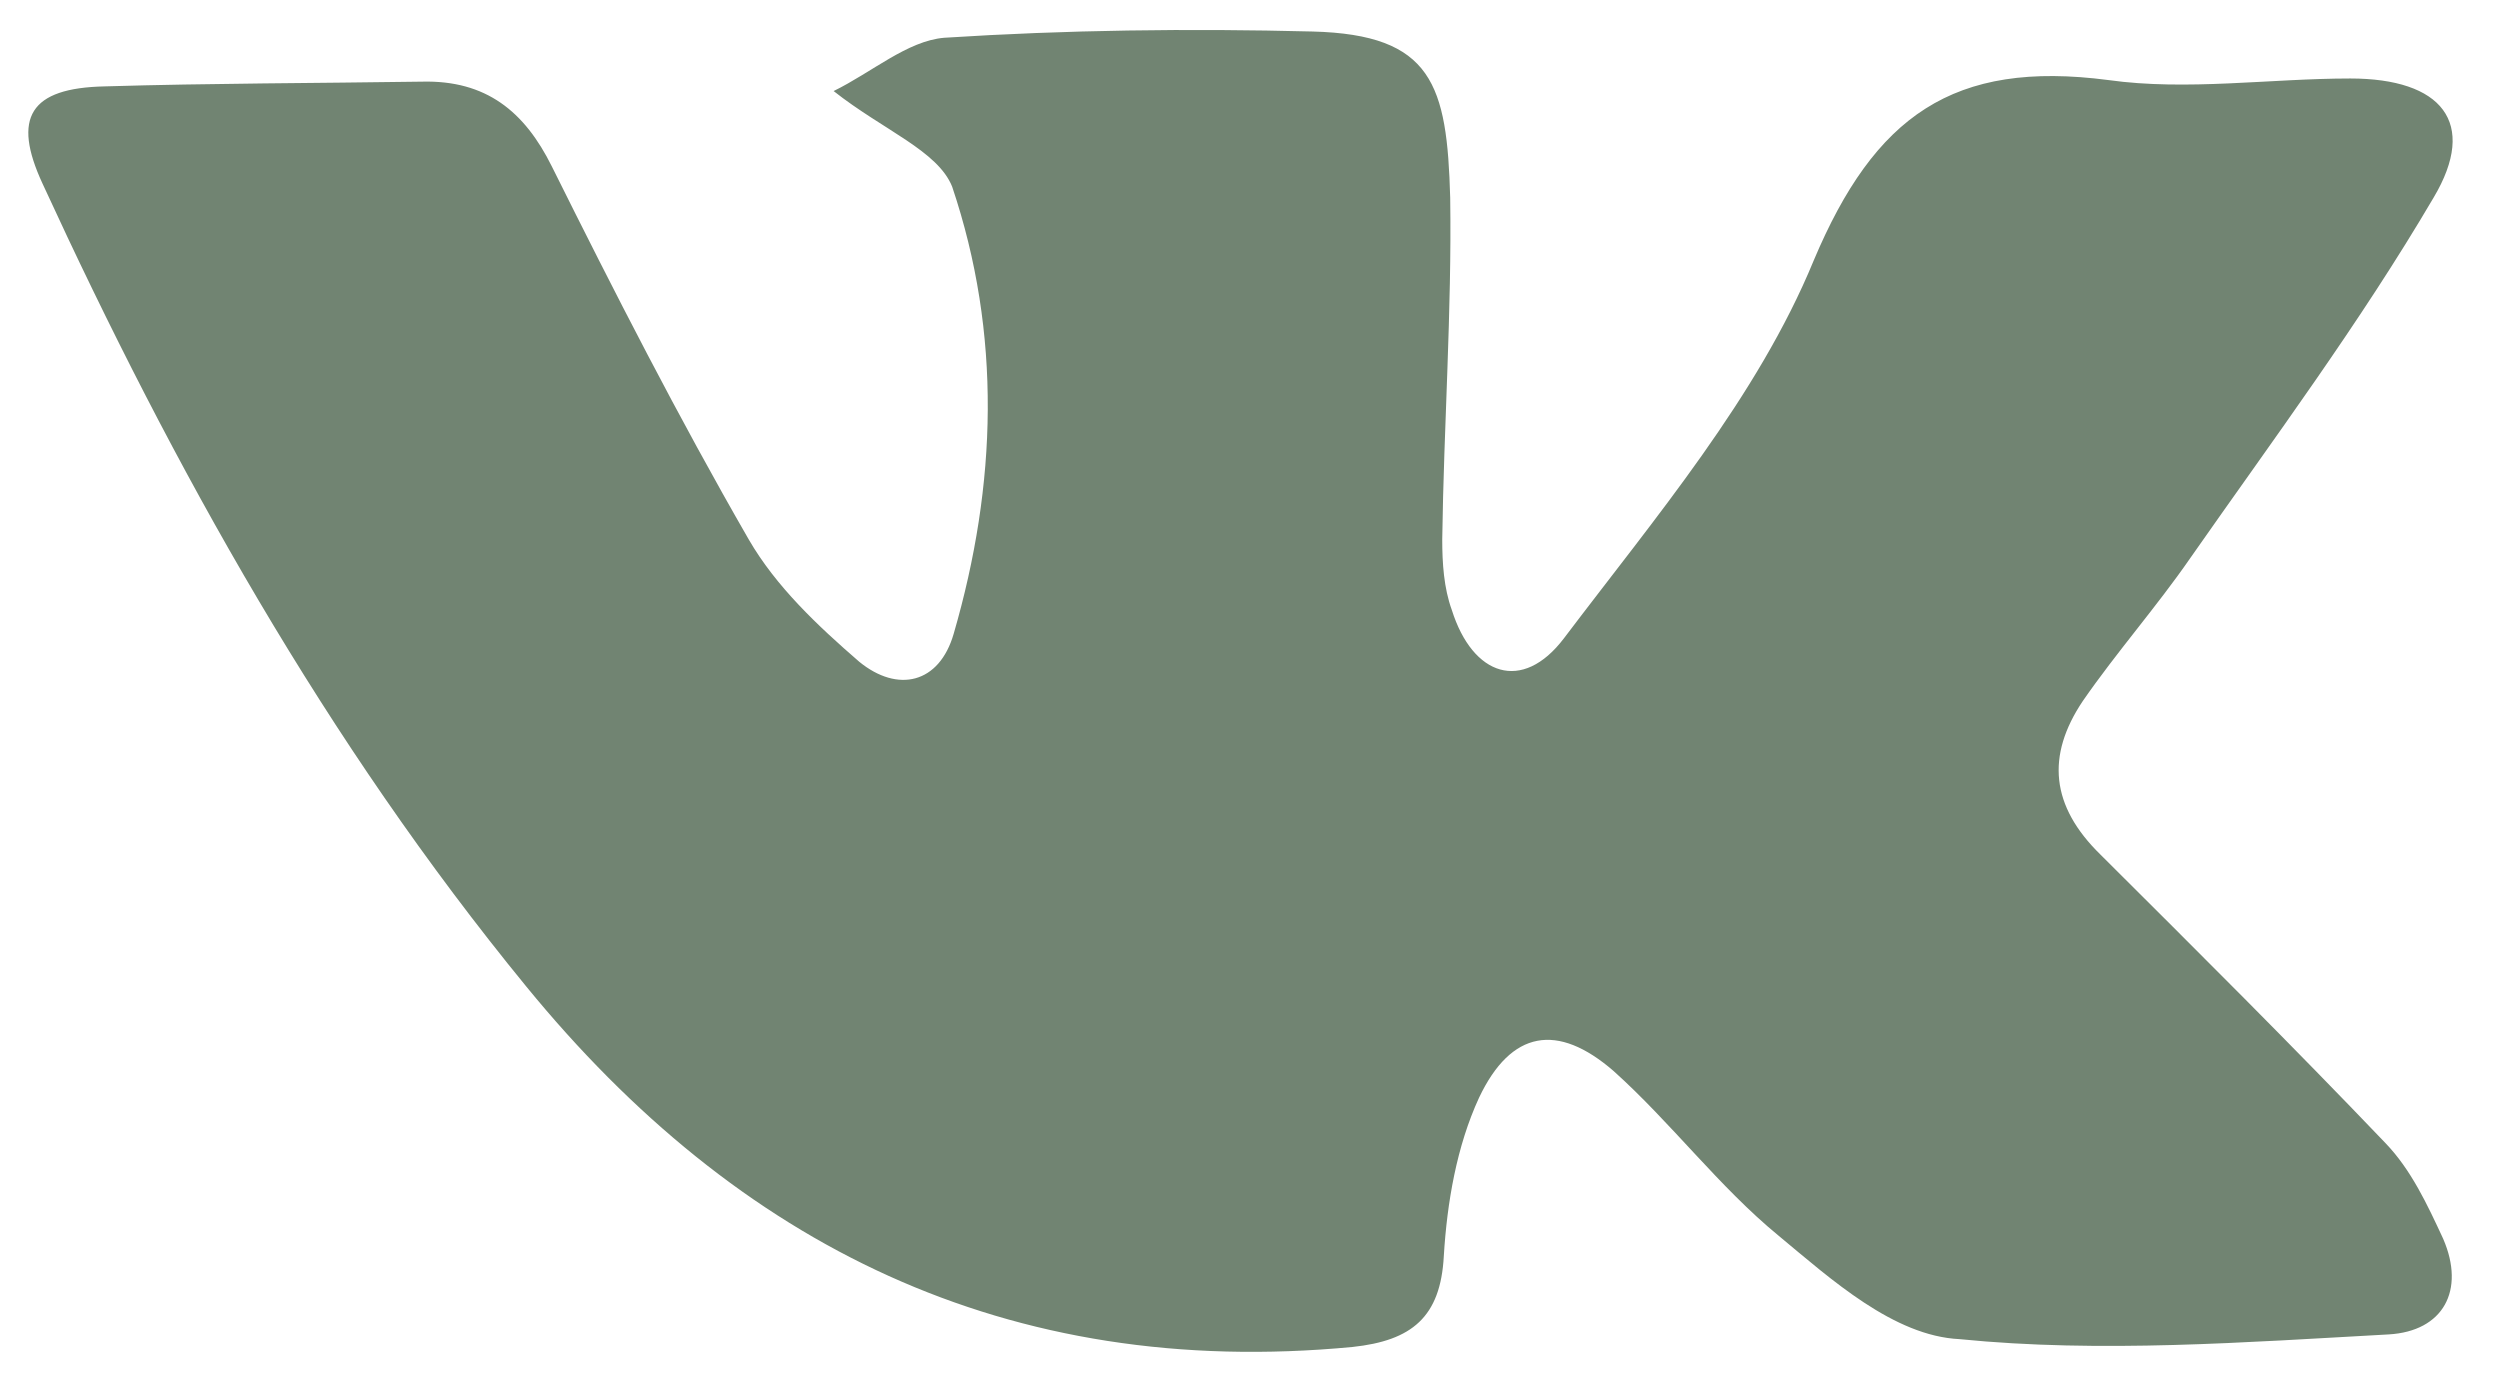 <?xml version="1.0" encoding="UTF-8"?> <svg xmlns="http://www.w3.org/2000/svg" width="38" height="21" viewBox="0 0 38 21" fill="none"> <path d="M12.671 1.384C13.255 1.098 13.791 0.622 14.351 0.574C16.201 0.455 18.075 0.431 19.95 0.479C21.776 0.526 21.995 1.289 22.043 3.005C22.068 4.744 21.946 6.46 21.922 8.2C21.922 8.558 21.946 8.939 22.068 9.273C22.384 10.274 23.139 10.536 23.772 9.702C25.159 7.867 26.717 6.031 27.569 3.958C28.494 1.765 29.687 0.908 32.048 1.217C33.241 1.384 34.507 1.193 35.724 1.193C37.112 1.193 37.672 1.861 36.99 3.005C35.87 4.911 34.556 6.675 33.29 8.486C32.779 9.225 32.17 9.916 31.659 10.655C31.099 11.489 31.172 12.252 31.927 12.99C33.387 14.444 34.848 15.898 36.26 17.376C36.649 17.781 36.893 18.305 37.136 18.829C37.477 19.616 37.136 20.235 36.309 20.283C34.142 20.402 31.927 20.569 29.785 20.355C28.786 20.307 27.837 19.449 27.034 18.782C26.133 18.043 25.403 17.066 24.526 16.279C23.674 15.54 22.968 15.66 22.482 16.684C22.141 17.423 21.995 18.281 21.946 19.091C21.897 20.021 21.459 20.378 20.558 20.474C15.3 20.974 11.211 18.925 7.997 14.992C4.954 11.274 2.642 7.128 0.646 2.79C0.183 1.789 0.451 1.336 1.595 1.313C3.202 1.265 4.808 1.265 6.415 1.241C7.389 1.217 7.973 1.694 8.387 2.528C9.336 4.435 10.31 6.341 11.381 8.2C11.795 8.915 12.428 9.511 13.061 10.059C13.645 10.536 14.278 10.393 14.497 9.63C15.154 7.366 15.227 5.078 14.473 2.838C14.254 2.29 13.426 1.98 12.671 1.384Z" fill="#718472"></path> </svg> 